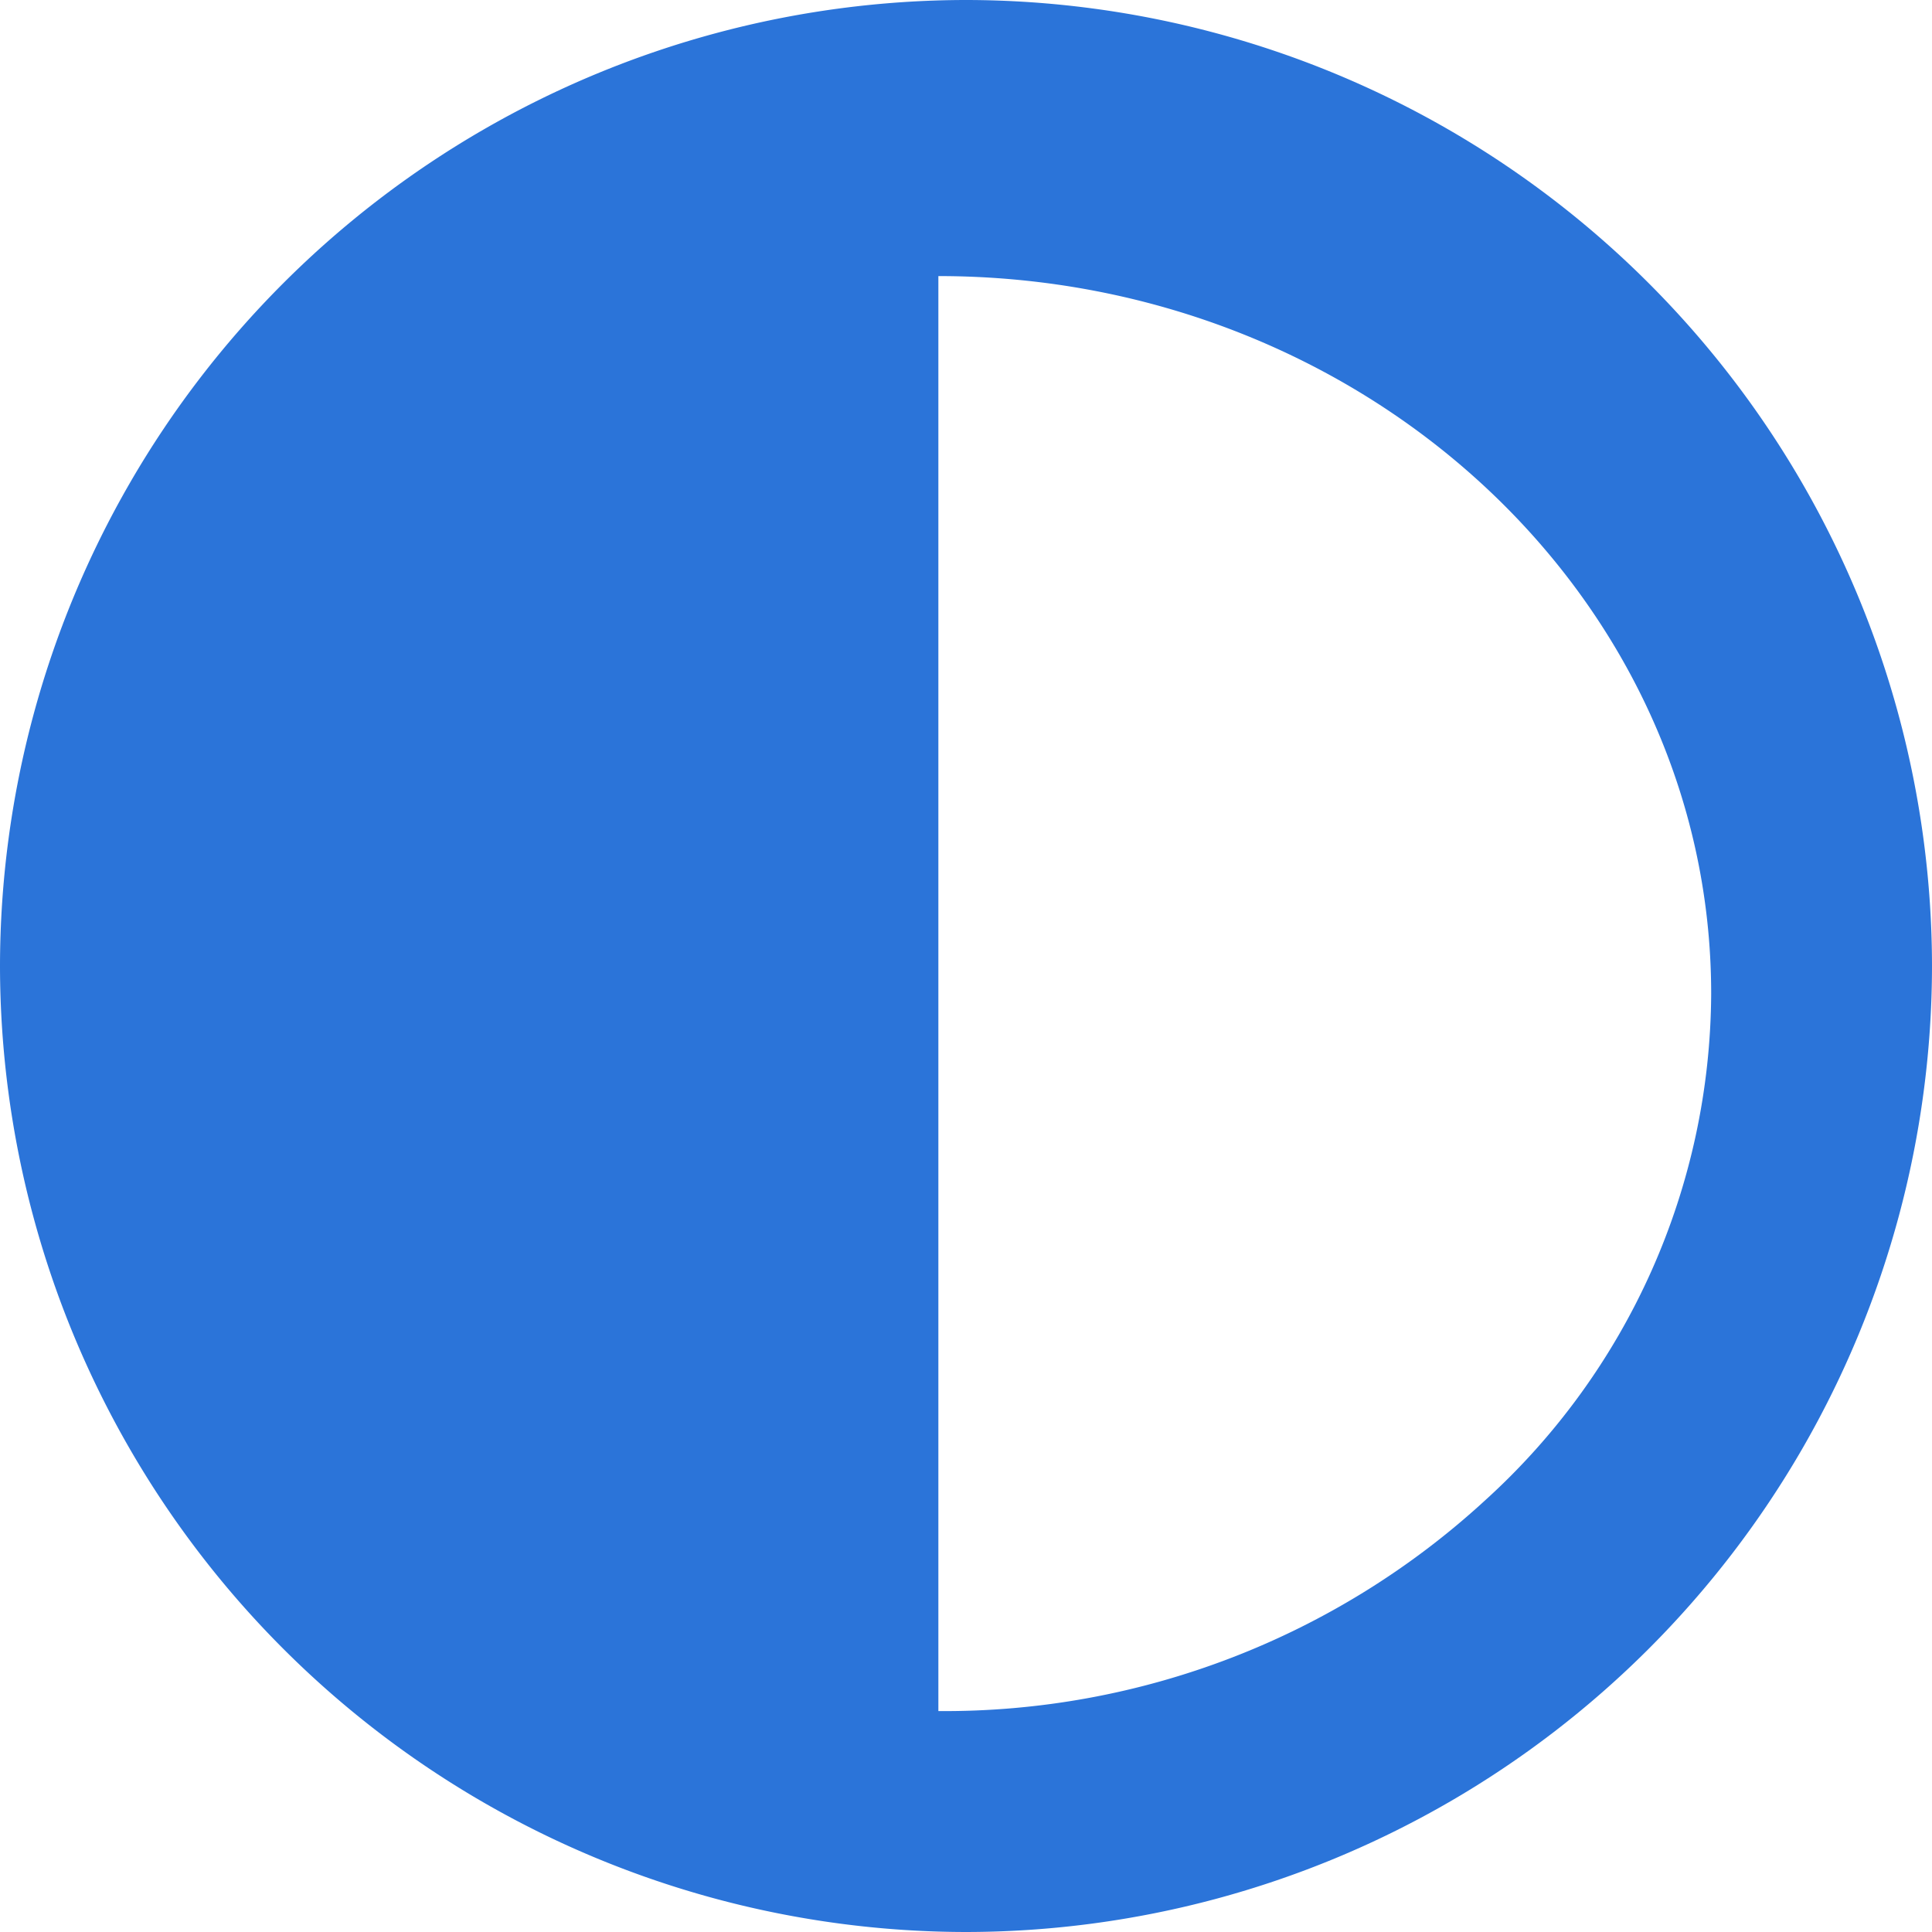 <svg xmlns="http://www.w3.org/2000/svg" width="20" height="20" viewBox="0 0 20 20">
  <g id="Group_30695" data-name="Group 30695" transform="translate(0)">
    <path id="Exclusion_1" data-name="Exclusion 1" d="M-2702-2474a10.011,10.011,0,0,1-10-10,10.011,10.011,0,0,1,10-10,10.011,10.011,0,0,1,10,10A10.011,10.011,0,0,1-2702-2474Zm-.286-17.142v14.855a8.27,8.27,0,0,0,5.656-2.178,7.12,7.12,0,0,0,2.344-5.248c0-4.1-3.589-7.429-8-7.429Z" transform="translate(2712 2494)" fill="#2b74d9"/>
  </g>
</svg>
